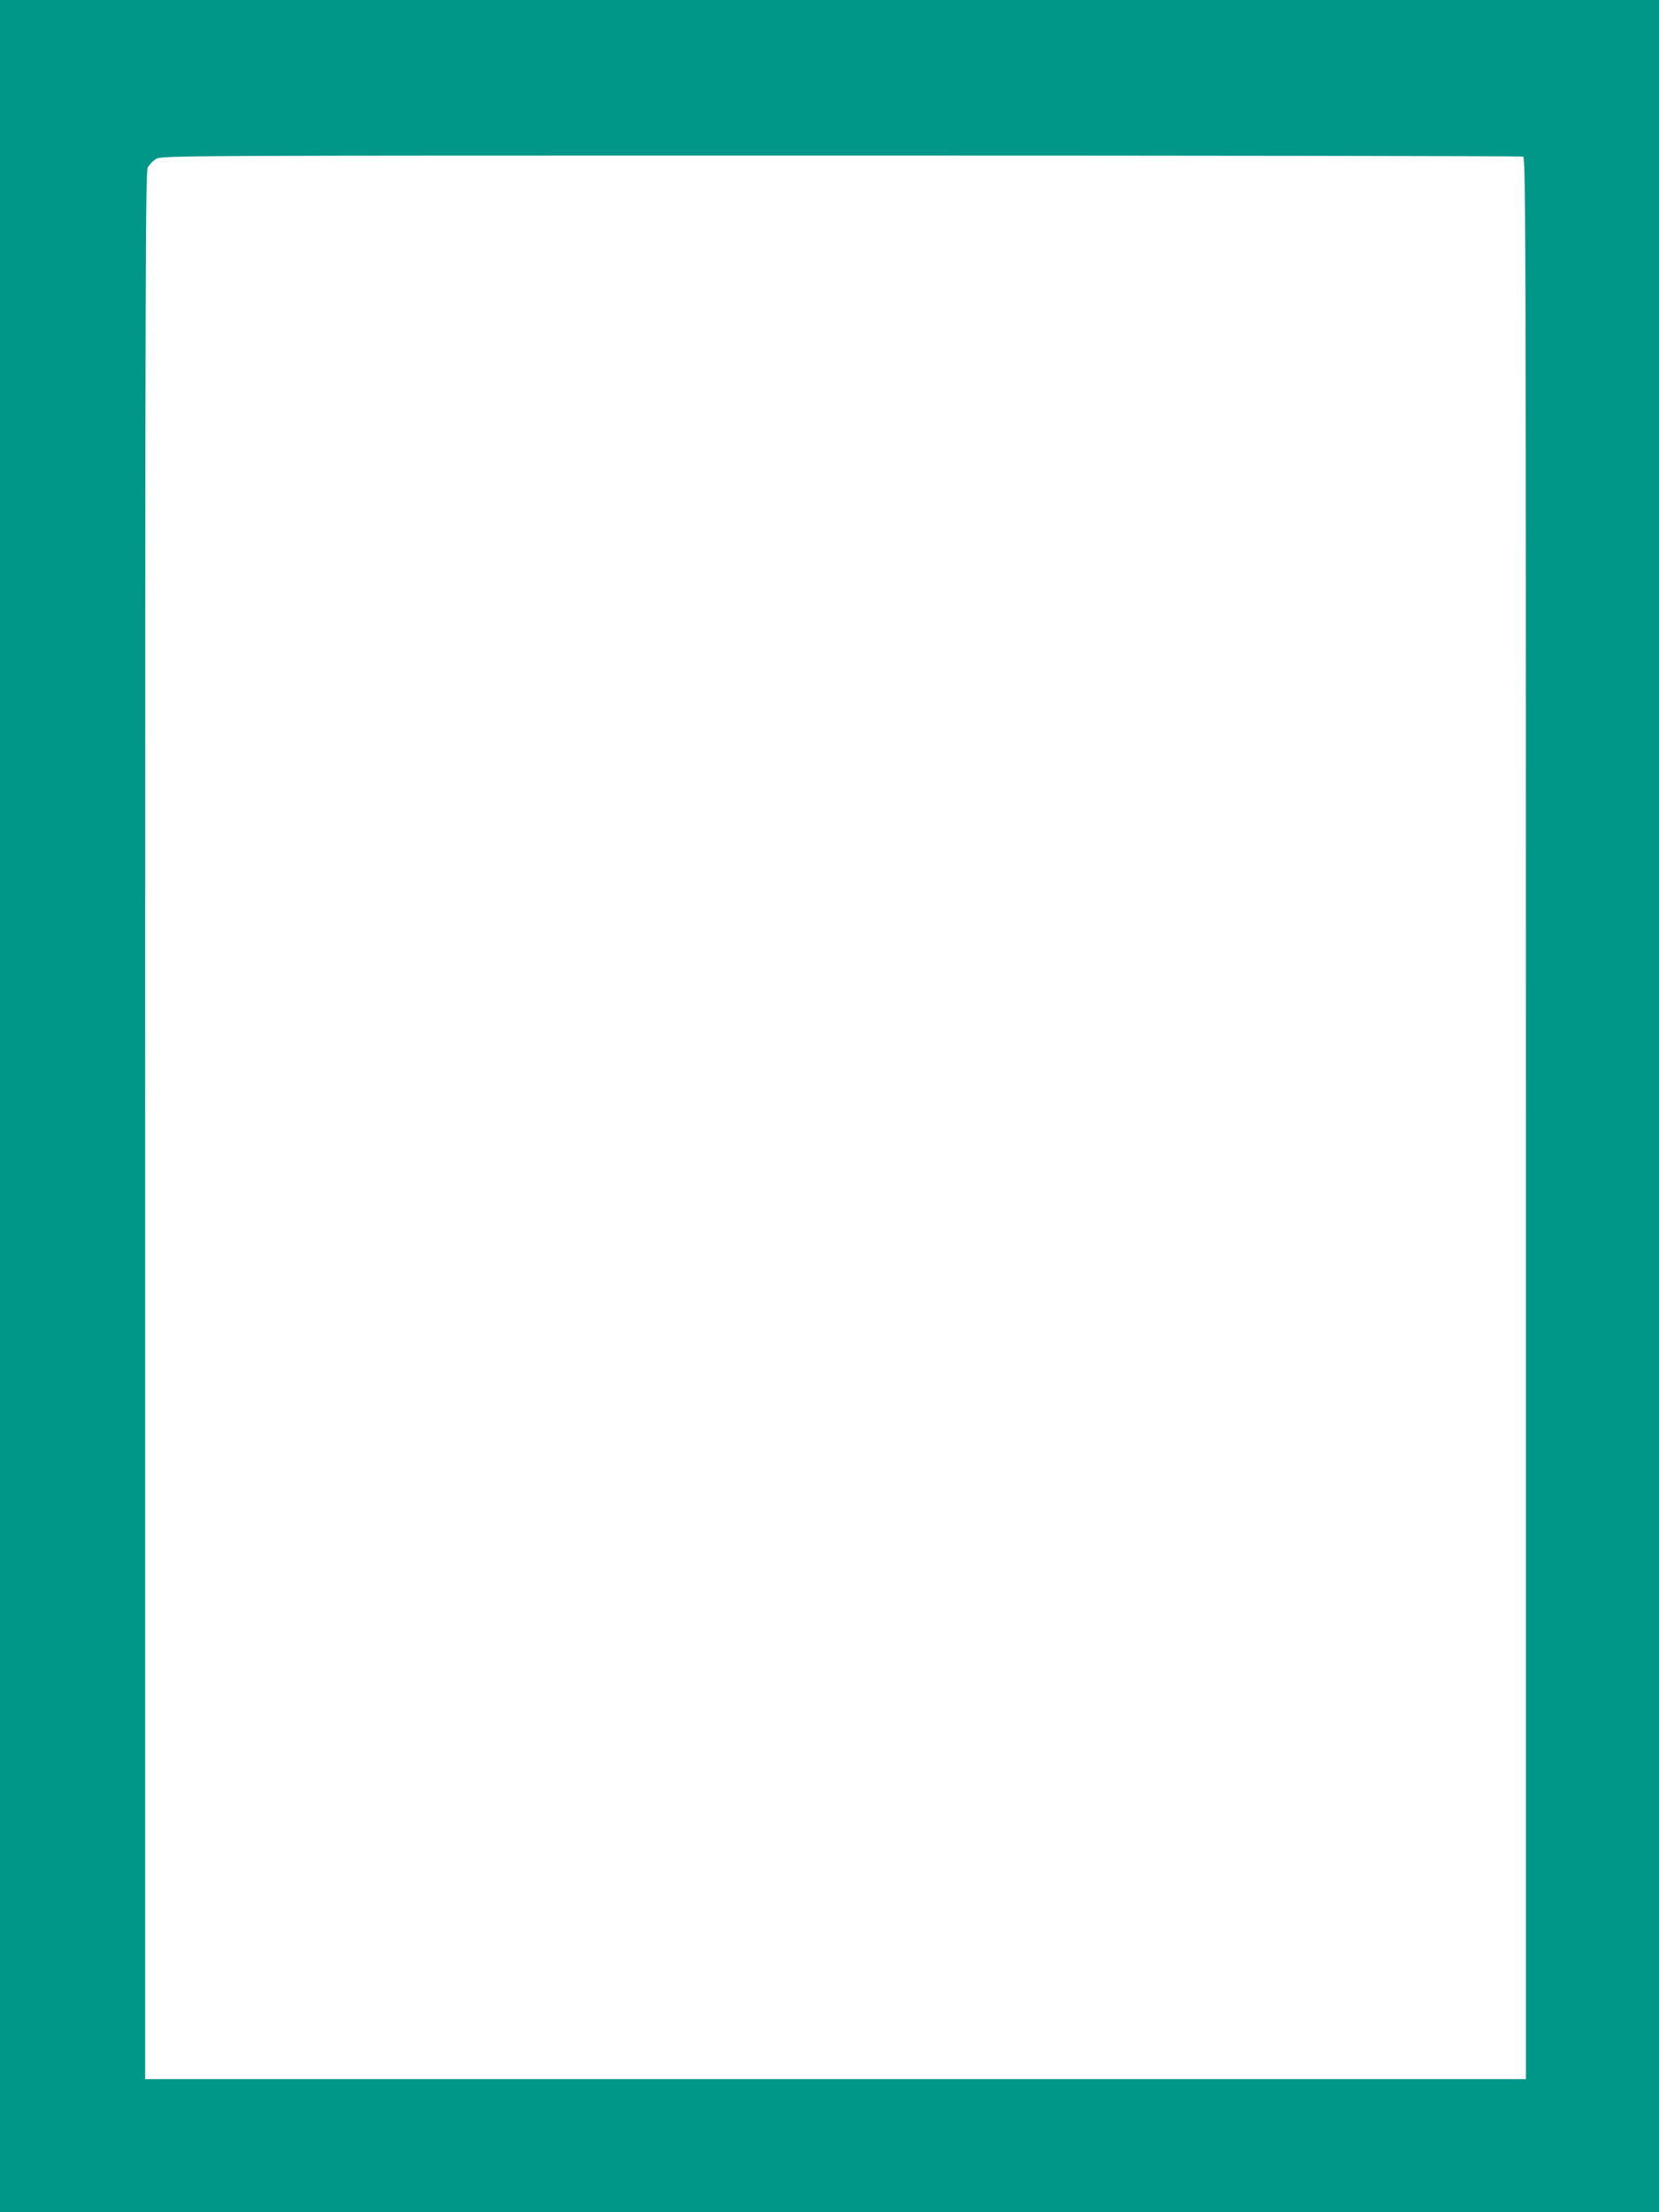 <?xml version="1.0" standalone="no"?>
<!DOCTYPE svg PUBLIC "-//W3C//DTD SVG 20010904//EN"
 "http://www.w3.org/TR/2001/REC-SVG-20010904/DTD/svg10.dtd">
<svg version="1.0" xmlns="http://www.w3.org/2000/svg"
 width="960pt" height="1280pt" viewBox="0 0 960 1280"
 preserveAspectRatio="xMidYMid meet">
<g transform="translate(0,1280) scale(0.1,-0.1)"
fill="#009688" stroke="none">
<path d="M0 6400 l0 -6400 4800 0 4800 0 0 6400 0 6400 -4800 0 -4800 0 0
-6400z m8814 5494 c15 -6 16 -505 16 -5565 l0 -5559 -3995 0 -3995 0 0 5515
c0 4963 2 5519 15 5546 9 16 30 39 48 49 32 20 82 20 3964 20 2162 0 3938 -3
3947 -6z"/>
</g>
</svg>
